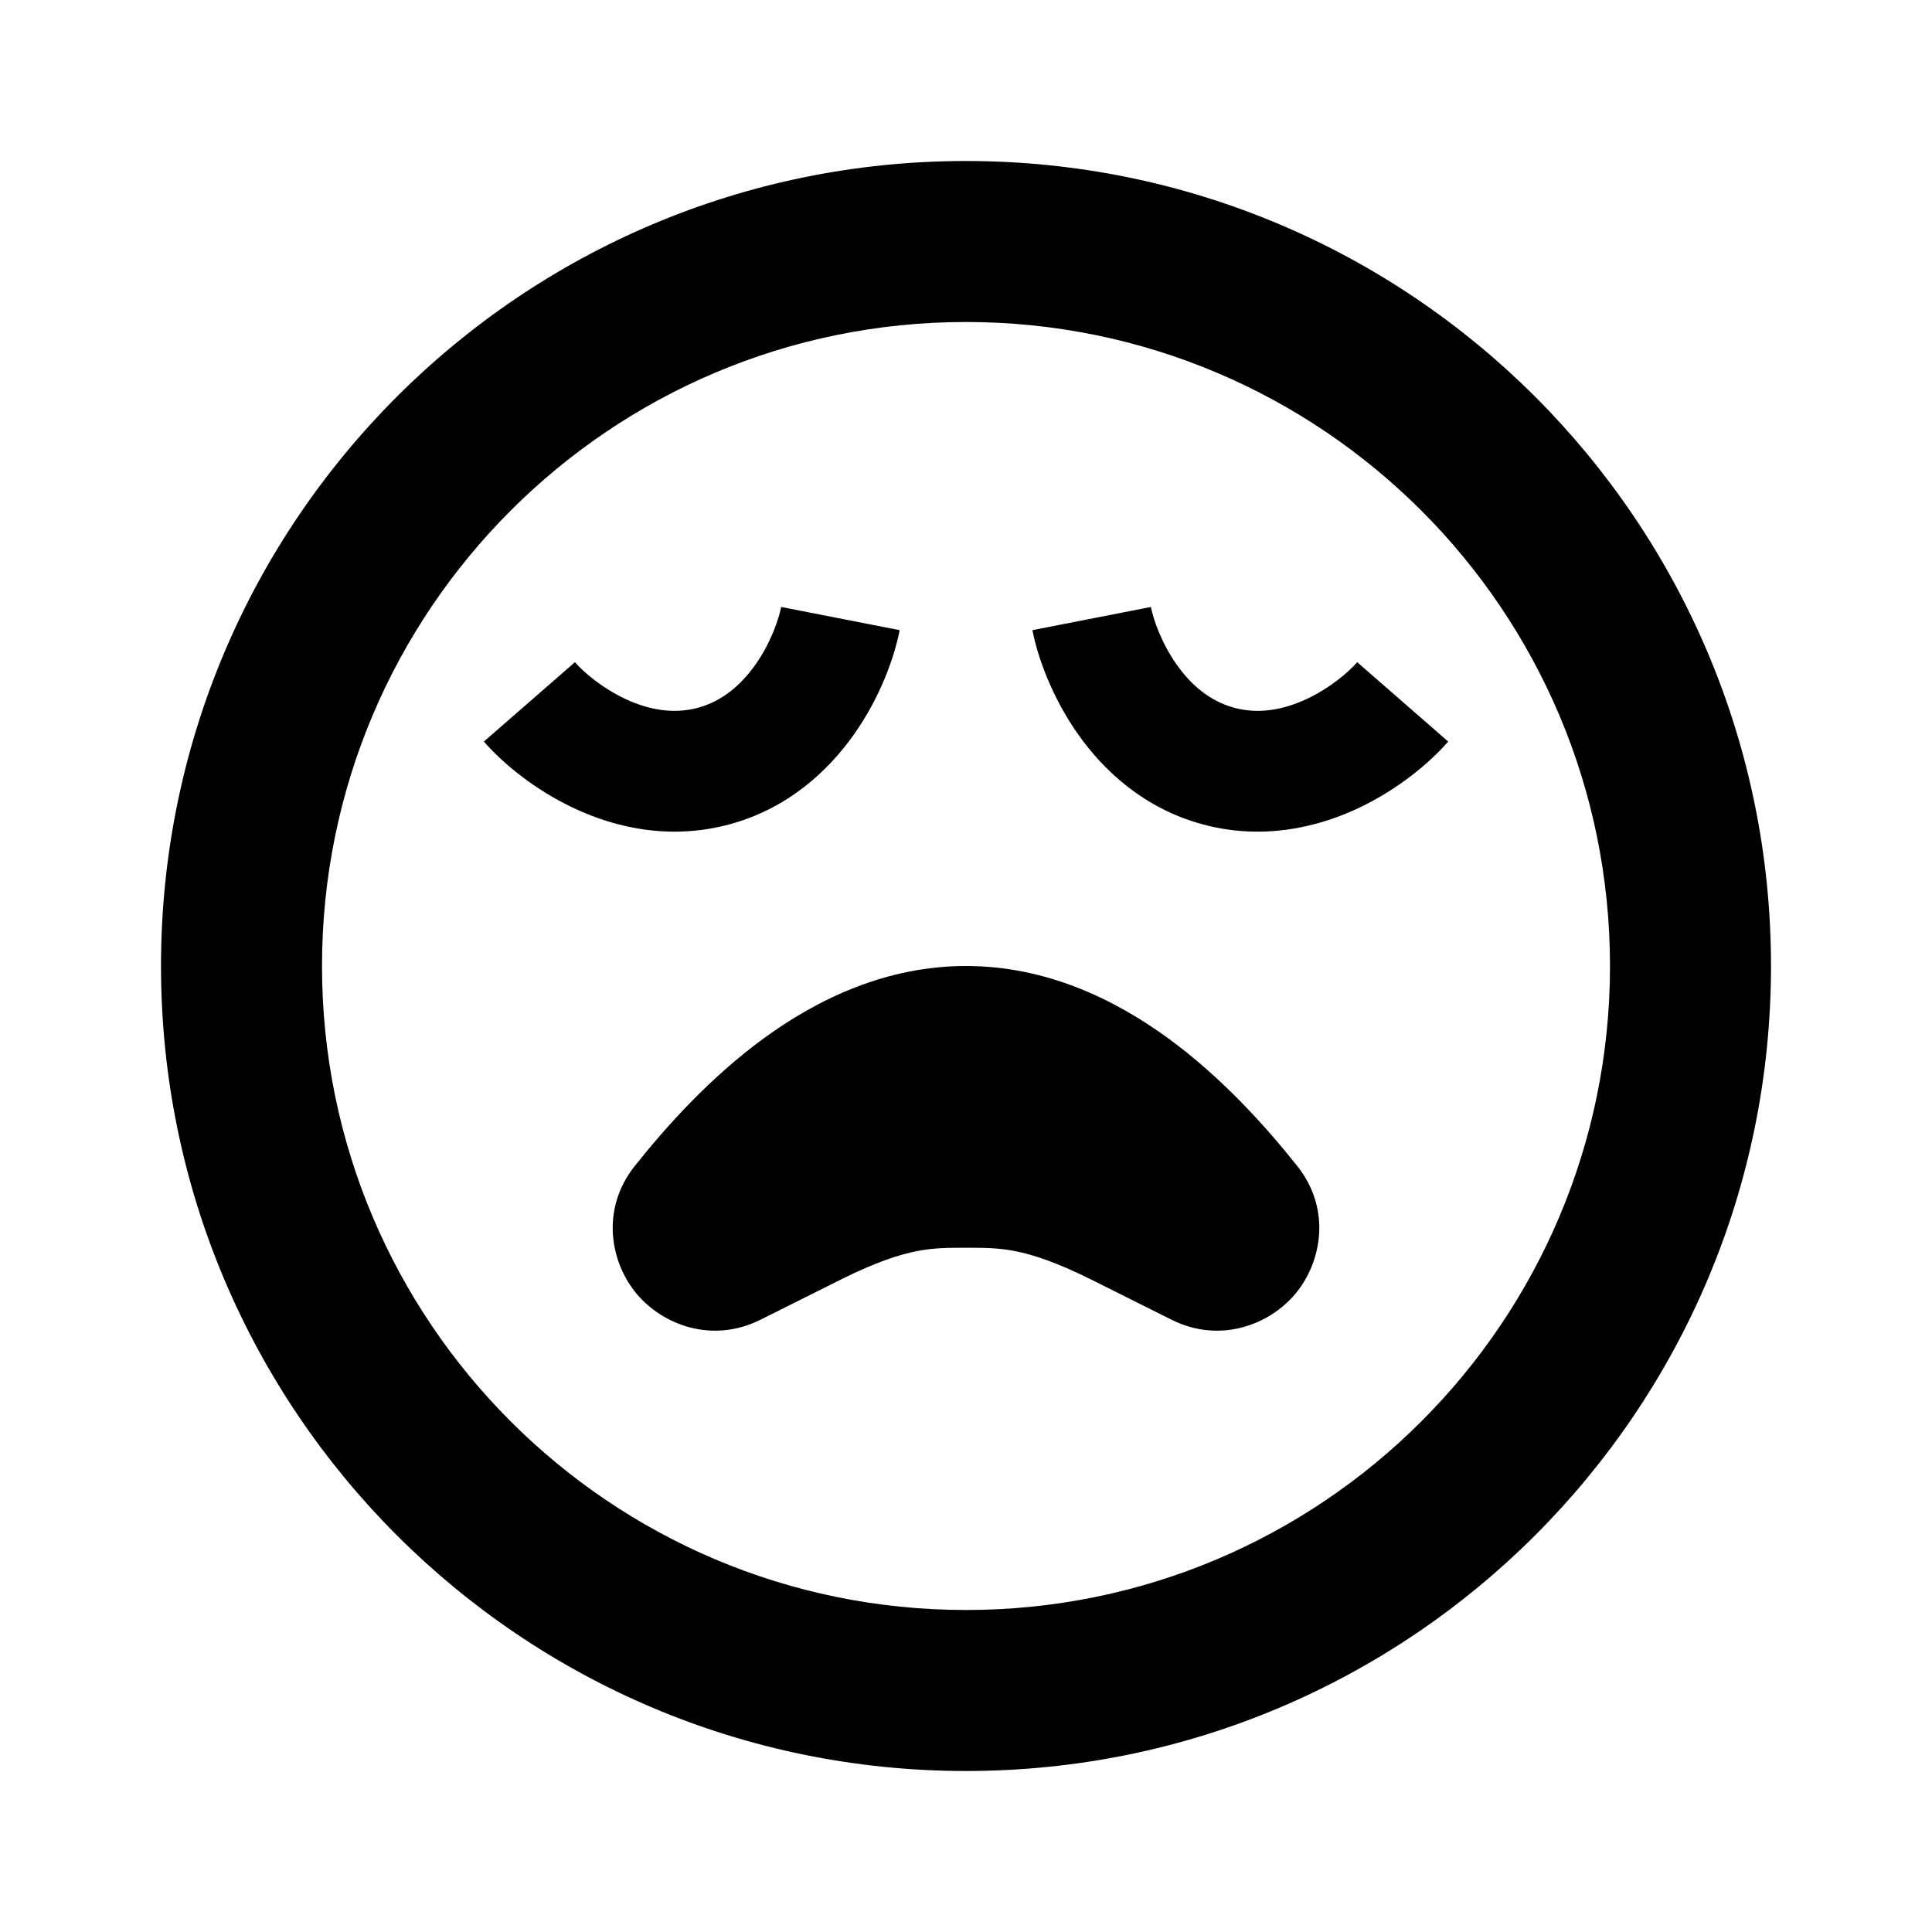 <svg width="24" height="24" viewBox="0 0 24 24" fill="none" xmlns="http://www.w3.org/2000/svg">
<path fill-rule="evenodd" clip-rule="evenodd" d="M2 12C2 6.477 6.477 2 12 2C17.523 2 22 6.477 22 12C22 17.523 17.523 22 12 22C6.477 22 2 17.523 2 12ZM12 4C7.582 4 4 7.582 4 12C4 16.418 7.582 20 12 20C16.418 20 20 16.418 20 12C20 7.582 16.418 4 12 4Z" fill="currentColor"/>
<path d="M9.387 8.253C9.575 7.984 9.674 7.694 9.704 7.54L11.176 7.828C11.109 8.17 10.934 8.659 10.615 9.114C10.291 9.575 9.787 10.046 9.055 10.242C8.324 10.438 7.651 10.283 7.141 10.045C6.636 9.81 6.24 9.475 6.011 9.212L7.142 8.226C7.245 8.345 7.476 8.546 7.773 8.685C8.064 8.82 8.368 8.873 8.667 8.793C8.966 8.713 9.202 8.515 9.387 8.253Z" fill="currentColor"/>
<path d="M9.487 12.899C10.152 12.414 11.004 12 12 12C12.996 12 13.848 12.414 14.513 12.899C15.178 13.385 15.719 13.988 16.112 14.481C16.546 15.024 16.416 15.687 16.089 16.075C15.767 16.457 15.155 16.695 14.553 16.394L13.553 15.894C13.113 15.675 12.823 15.584 12.616 15.543C12.41 15.502 12.248 15.5 12 15.5C11.752 15.5 11.59 15.502 11.384 15.543C11.177 15.584 10.887 15.675 10.447 15.894L9.447 16.394C8.845 16.695 8.233 16.457 7.911 16.075C7.584 15.687 7.454 15.024 7.888 14.481C8.281 13.988 8.822 13.385 9.487 12.899Z" fill="currentColor"/>
<path d="M14.297 7.54C14.327 7.694 14.426 7.984 14.615 8.253C14.799 8.515 15.036 8.713 15.335 8.793C15.633 8.873 15.937 8.82 16.228 8.685C16.526 8.546 16.756 8.345 16.86 8.226L17.99 9.212C17.761 9.475 17.365 9.81 16.861 10.045C16.35 10.283 15.678 10.438 14.946 10.242C14.215 10.046 13.71 9.575 13.387 9.114C13.068 8.659 12.892 8.17 12.825 7.828L14.297 7.54Z" fill="currentColor"/>
</svg>
